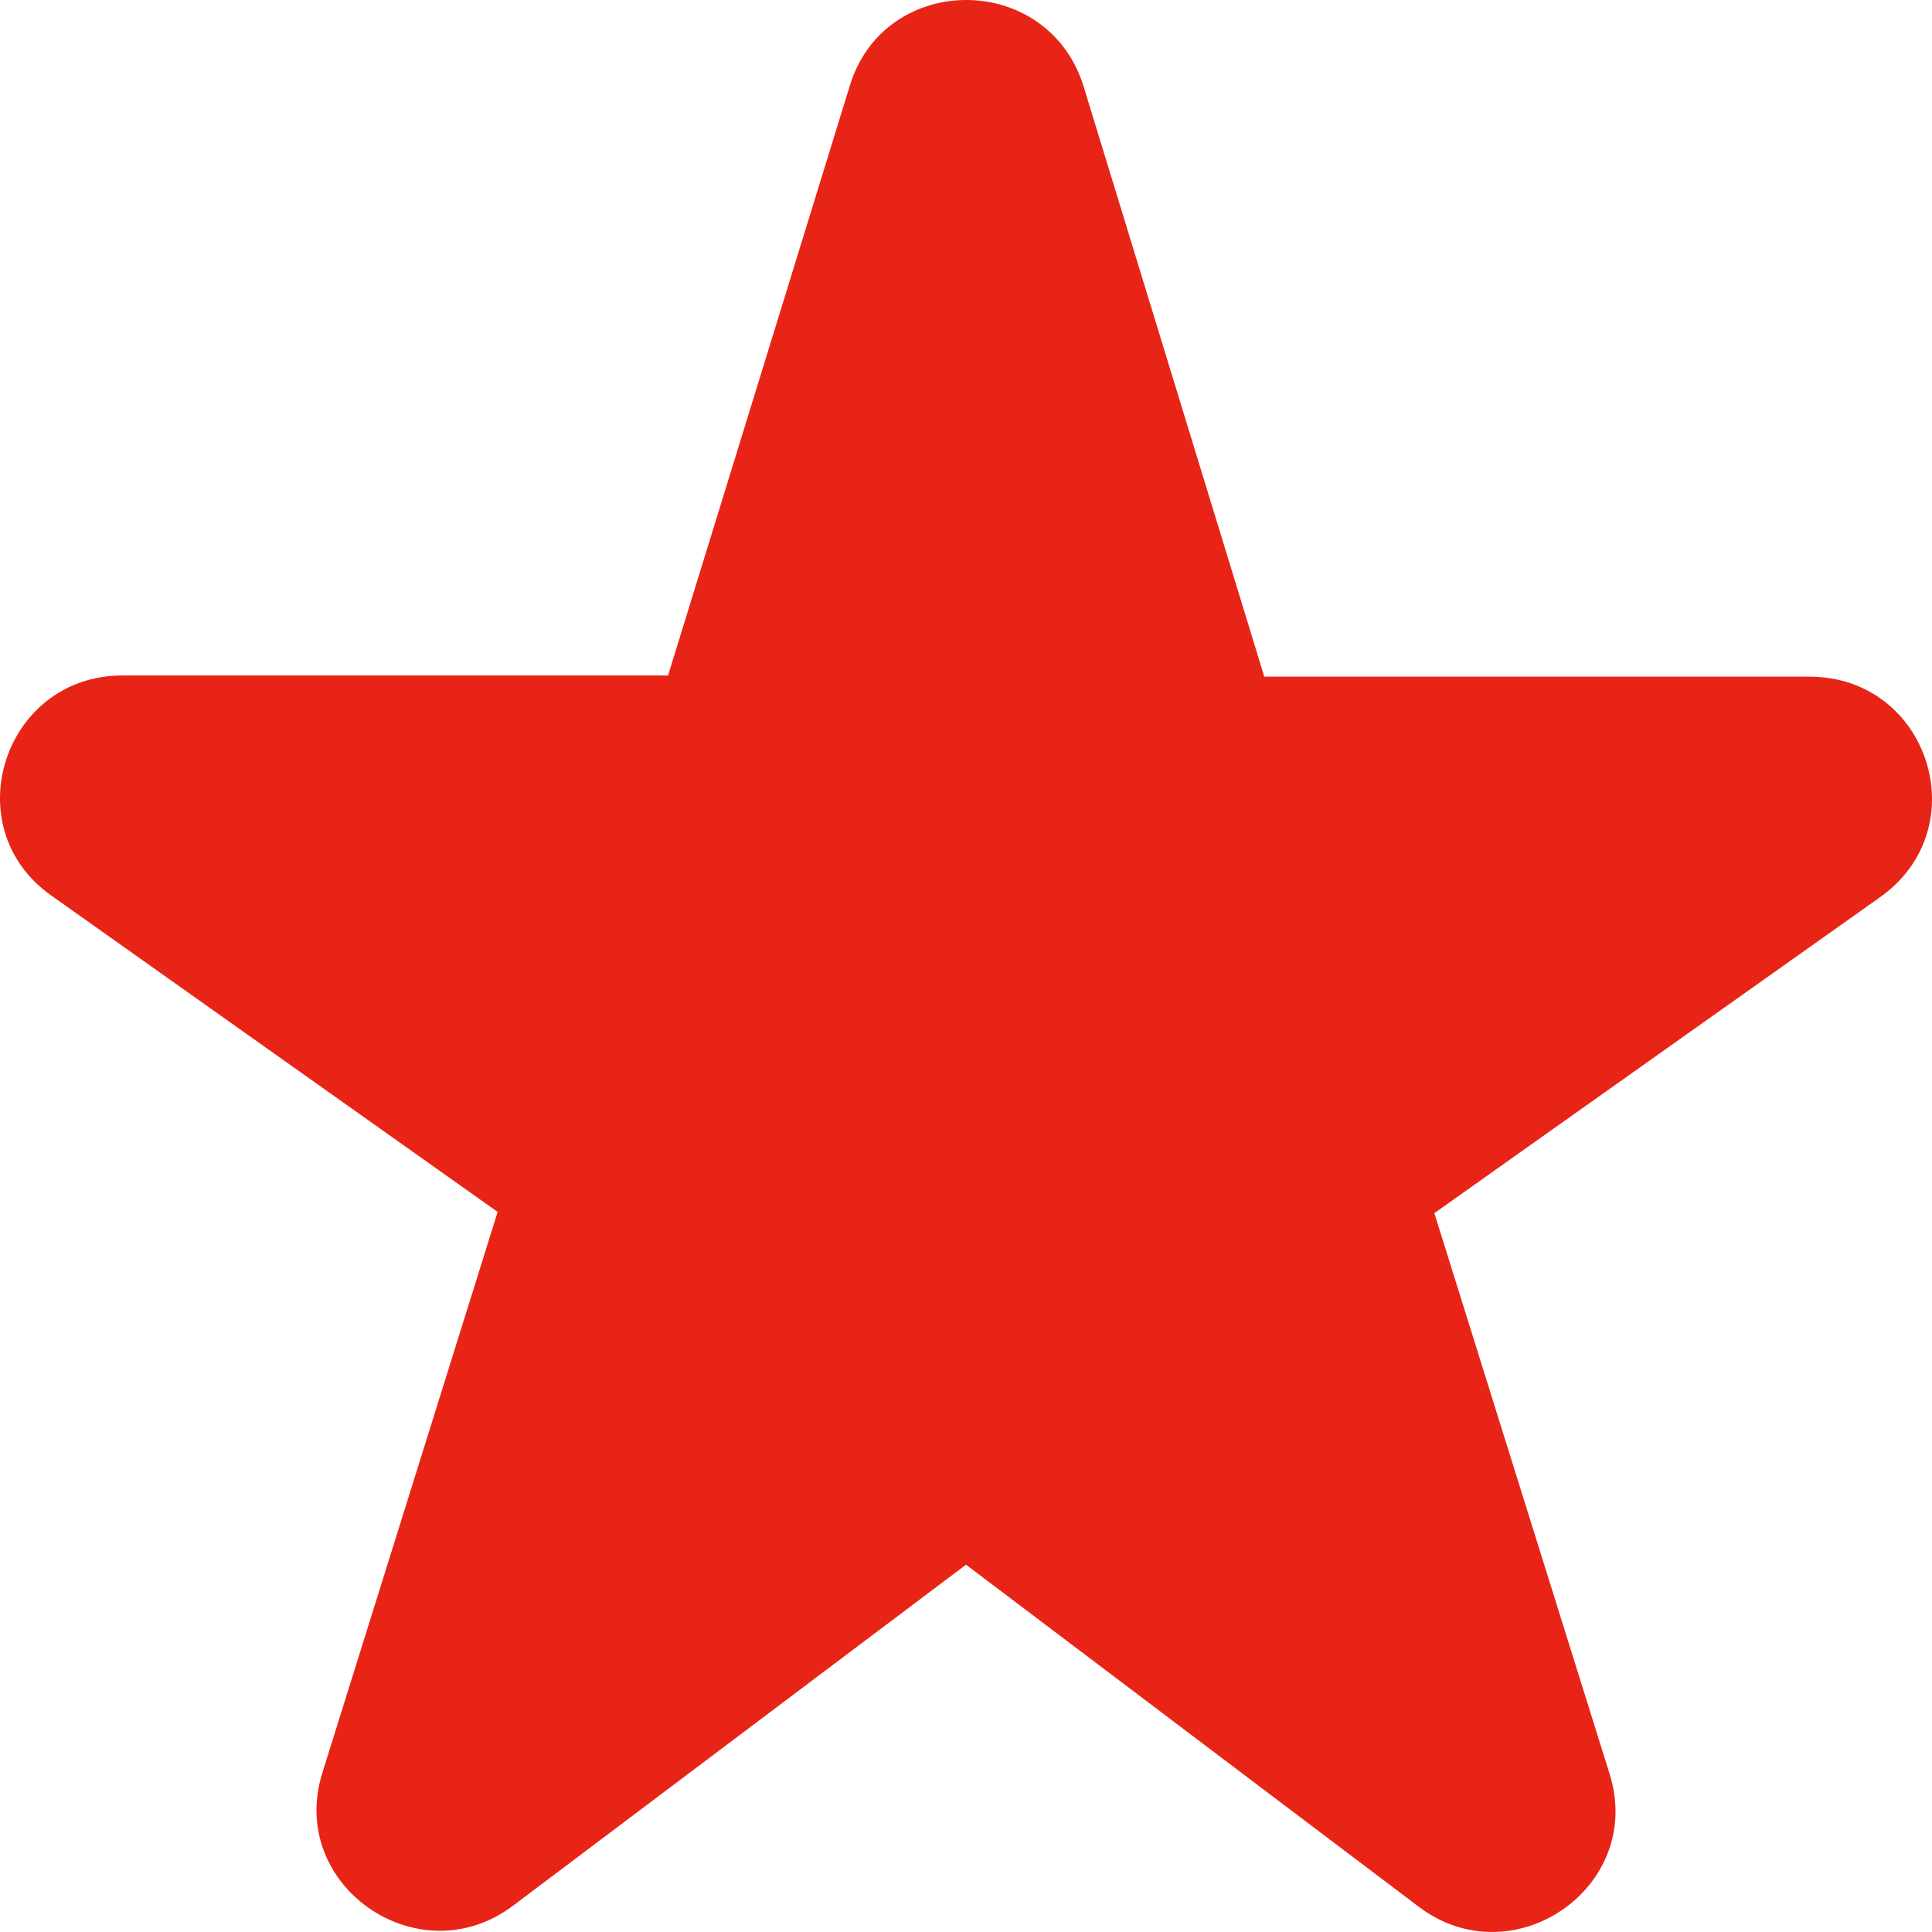 <svg width="24" height="24" viewBox="0 0 24 24" fill="none" xmlns="http://www.w3.org/2000/svg">
<path d="M15.701 8.391L13.462 1.077C13.02 -0.359 10.98 -0.359 10.553 1.077L8.299 8.391H1.522C0.045 8.391 -0.564 10.28 0.639 11.126L6.182 15.055L4.005 22.021C3.563 23.427 5.208 24.56 6.38 23.668L12 19.437L17.62 23.683C18.792 24.575 20.437 23.442 19.995 22.036L17.818 15.07L23.361 11.141C24.564 10.28 23.955 8.406 22.478 8.406H15.701V8.391Z" fill="#E72416"/>
</svg>
